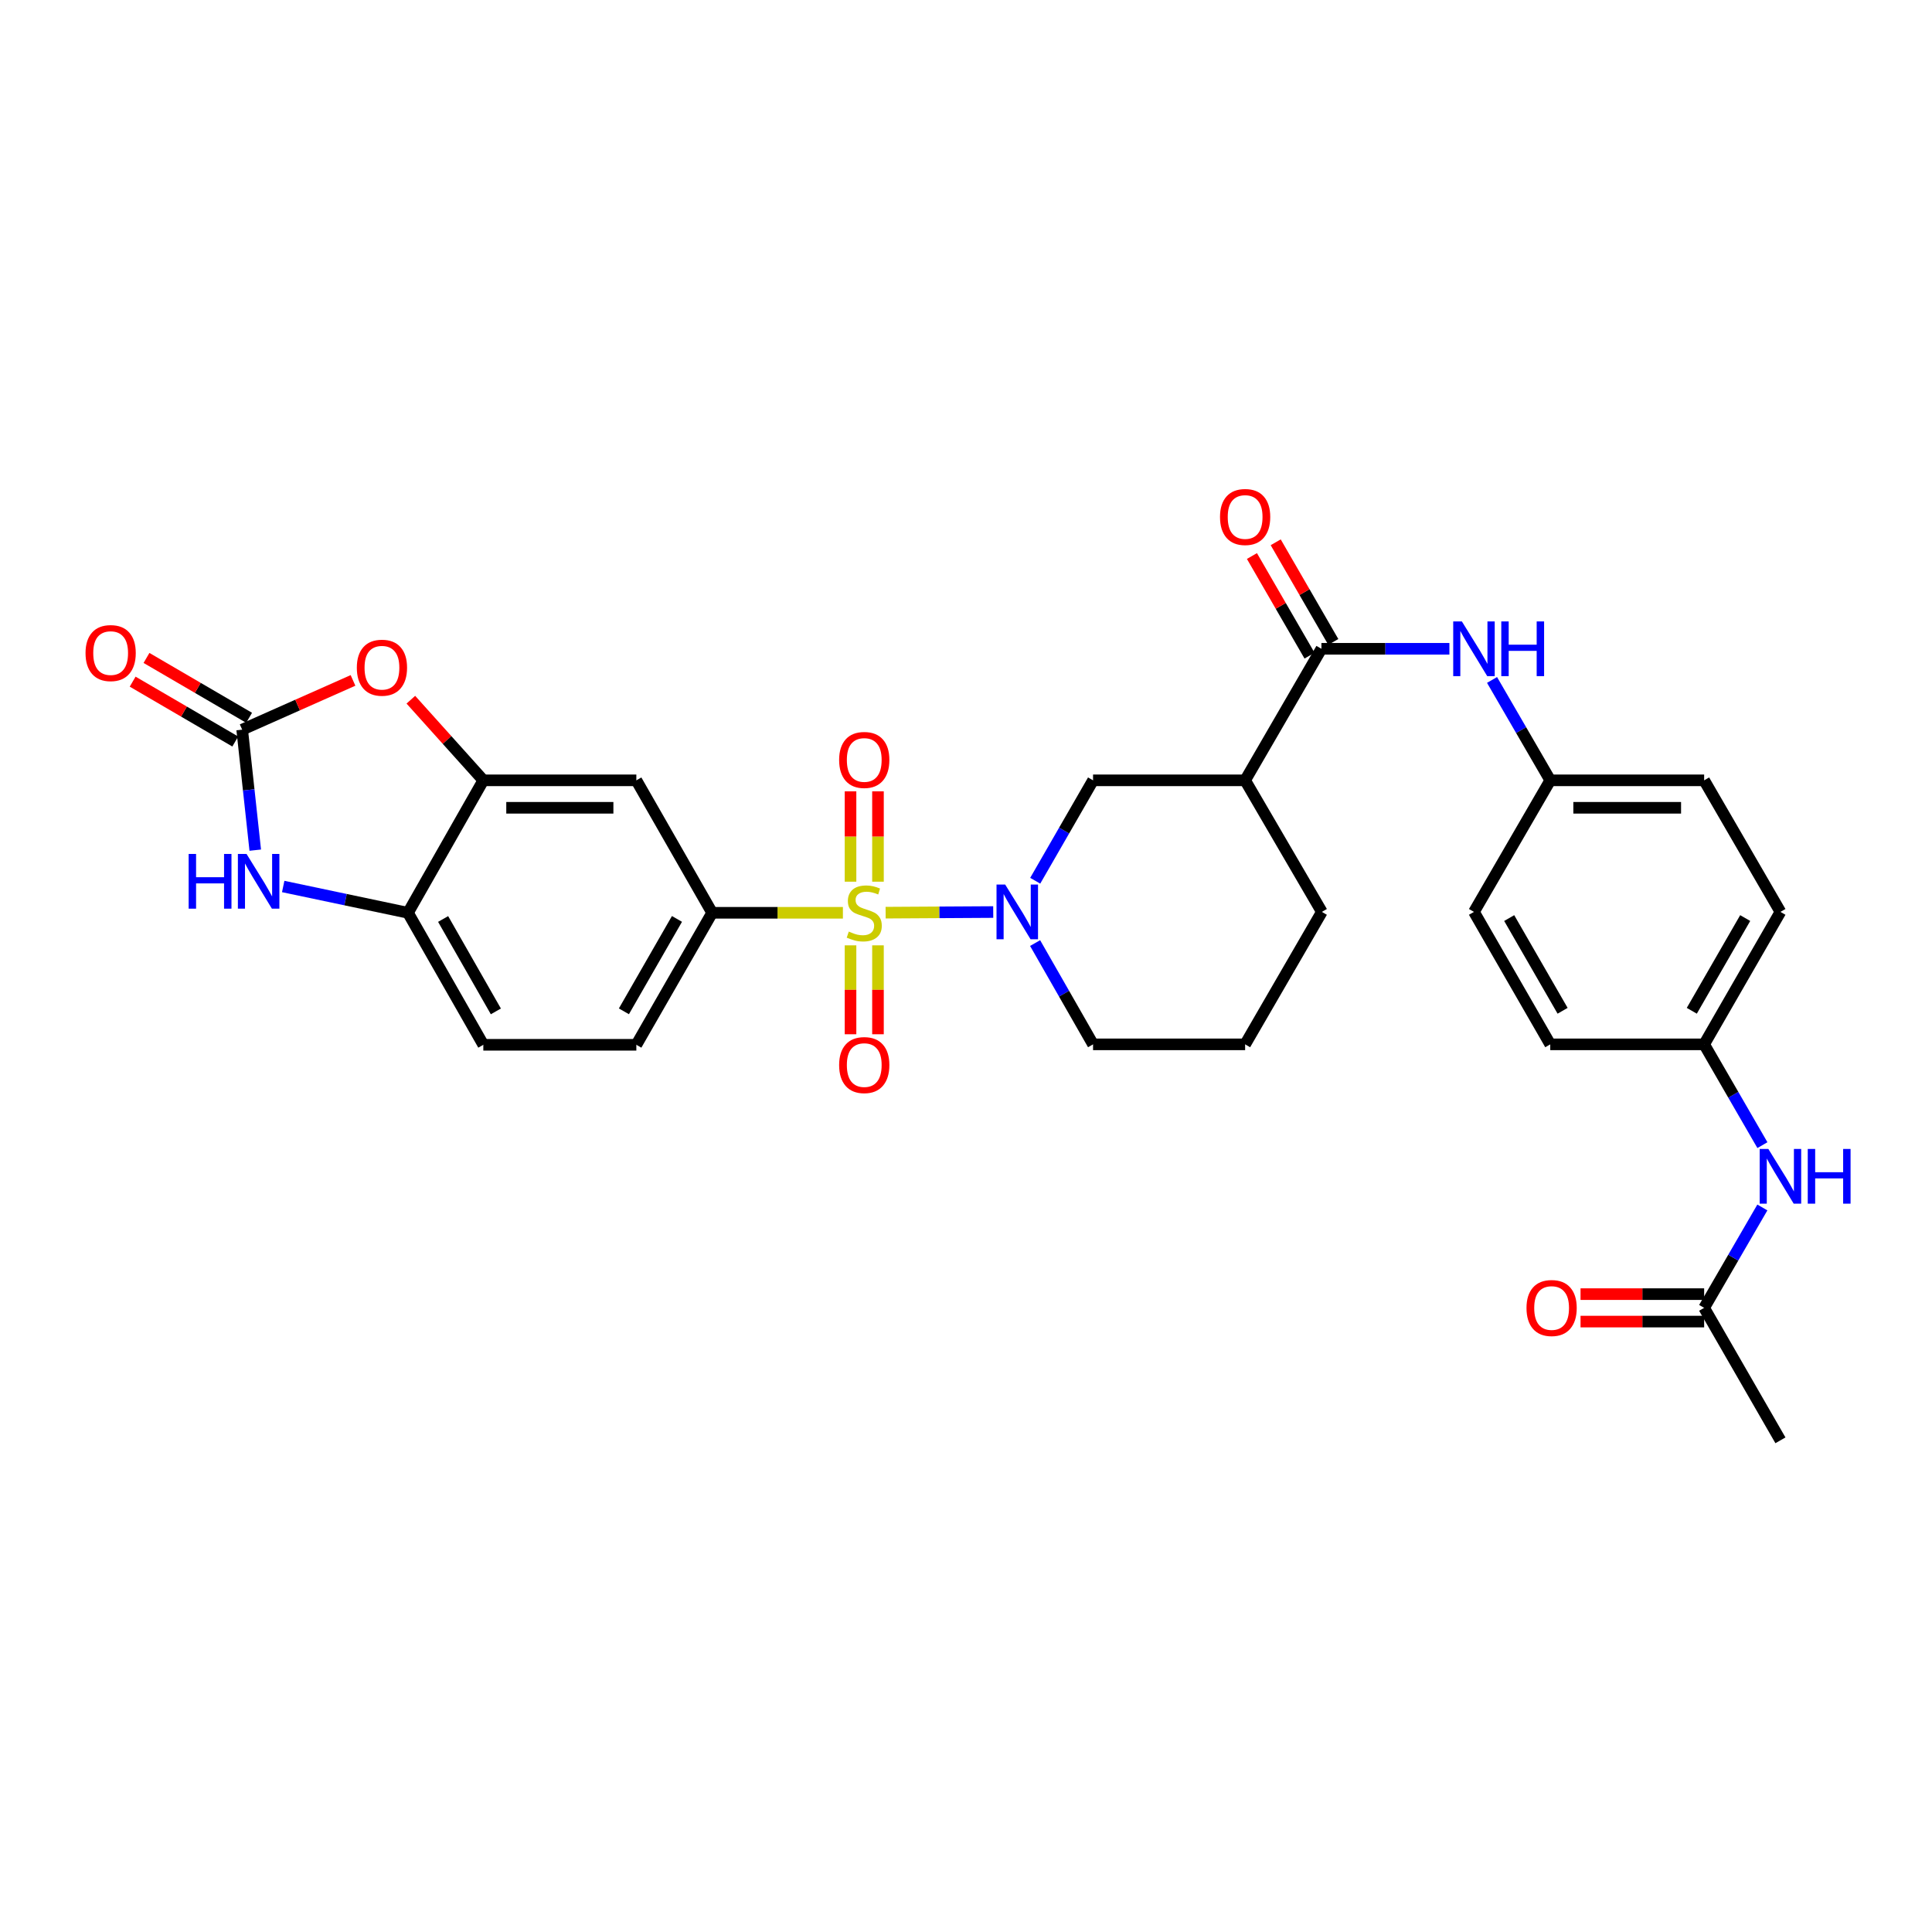 <?xml version='1.0' encoding='iso-8859-1'?>
<svg version='1.1' baseProfile='full'
              xmlns='http://www.w3.org/2000/svg'
                      xmlns:rdkit='http://www.rdkit.org/xml'
                      xmlns:xlink='http://www.w3.org/1999/xlink'
                  xml:space='preserve'
width='1000px' height='1000px' viewBox='0 0 1000 1000'>
<!-- END OF HEADER -->
<rect style='opacity:1.0;fill:#FFFFFF;stroke:none' width='1000' height='1000' x='0' y='0'> </rect>
<path class='bond-0' d='M 458.394,472.395 L 486.244,472.232' style='fill:none;fill-rule:evenodd;stroke:#CCCC00;stroke-width:6px;stroke-linecap:butt;stroke-linejoin:miter;stroke-opacity:1' />
<path class='bond-0' d='M 486.244,472.232 L 514.093,472.068' style='fill:none;fill-rule:evenodd;stroke:#0000FF;stroke-width:6px;stroke-linecap:butt;stroke-linejoin:miter;stroke-opacity:1' />
<path class='bond-2' d='M 436.286,472.46 L 402.445,472.46' style='fill:none;fill-rule:evenodd;stroke:#CCCC00;stroke-width:6px;stroke-linecap:butt;stroke-linejoin:miter;stroke-opacity:1' />
<path class='bond-2' d='M 402.445,472.46 L 368.605,472.46' style='fill:none;fill-rule:evenodd;stroke:#000000;stroke-width:6px;stroke-linecap:butt;stroke-linejoin:miter;stroke-opacity:1' />
<path class='bond-12' d='M 454.439,456.361 L 454.439,432.982' style='fill:none;fill-rule:evenodd;stroke:#CCCC00;stroke-width:6px;stroke-linecap:butt;stroke-linejoin:miter;stroke-opacity:1' />
<path class='bond-12' d='M 454.439,432.982 L 454.439,409.603' style='fill:none;fill-rule:evenodd;stroke:#FF0000;stroke-width:6px;stroke-linecap:butt;stroke-linejoin:miter;stroke-opacity:1' />
<path class='bond-12' d='M 440.229,456.361 L 440.229,432.982' style='fill:none;fill-rule:evenodd;stroke:#CCCC00;stroke-width:6px;stroke-linecap:butt;stroke-linejoin:miter;stroke-opacity:1' />
<path class='bond-12' d='M 440.229,432.982 L 440.229,409.603' style='fill:none;fill-rule:evenodd;stroke:#FF0000;stroke-width:6px;stroke-linecap:butt;stroke-linejoin:miter;stroke-opacity:1' />
<path class='bond-13' d='M 440.229,489.309 L 440.229,512.32' style='fill:none;fill-rule:evenodd;stroke:#CCCC00;stroke-width:6px;stroke-linecap:butt;stroke-linejoin:miter;stroke-opacity:1' />
<path class='bond-13' d='M 440.229,512.32 L 440.229,535.33' style='fill:none;fill-rule:evenodd;stroke:#FF0000;stroke-width:6px;stroke-linecap:butt;stroke-linejoin:miter;stroke-opacity:1' />
<path class='bond-13' d='M 454.439,489.309 L 454.439,512.32' style='fill:none;fill-rule:evenodd;stroke:#CCCC00;stroke-width:6px;stroke-linecap:butt;stroke-linejoin:miter;stroke-opacity:1' />
<path class='bond-13' d='M 454.439,512.32 L 454.439,535.33' style='fill:none;fill-rule:evenodd;stroke:#FF0000;stroke-width:6px;stroke-linecap:butt;stroke-linejoin:miter;stroke-opacity:1' />
<path class='bond-9' d='M 535.826,455.87 L 550.794,429.884' style='fill:none;fill-rule:evenodd;stroke:#0000FF;stroke-width:6px;stroke-linecap:butt;stroke-linejoin:miter;stroke-opacity:1' />
<path class='bond-9' d='M 550.794,429.884 L 565.763,403.899' style='fill:none;fill-rule:evenodd;stroke:#000000;stroke-width:6px;stroke-linecap:butt;stroke-linejoin:miter;stroke-opacity:1' />
<path class='bond-23' d='M 535.768,488.129 L 550.766,514.343' style='fill:none;fill-rule:evenodd;stroke:#0000FF;stroke-width:6px;stroke-linecap:butt;stroke-linejoin:miter;stroke-opacity:1' />
<path class='bond-23' d='M 550.766,514.343 L 565.763,540.556' style='fill:none;fill-rule:evenodd;stroke:#000000;stroke-width:6px;stroke-linecap:butt;stroke-linejoin:miter;stroke-opacity:1' />
<path class='bond-1' d='M 125.351,377.666 L 154.033,364.922' style='fill:none;fill-rule:evenodd;stroke:#000000;stroke-width:6px;stroke-linecap:butt;stroke-linejoin:miter;stroke-opacity:1' />
<path class='bond-1' d='M 154.033,364.922 L 182.715,352.177' style='fill:none;fill-rule:evenodd;stroke:#FF0000;stroke-width:6px;stroke-linecap:butt;stroke-linejoin:miter;stroke-opacity:1' />
<path class='bond-16' d='M 128.931,371.529 L 102.377,356.038' style='fill:none;fill-rule:evenodd;stroke:#000000;stroke-width:6px;stroke-linecap:butt;stroke-linejoin:miter;stroke-opacity:1' />
<path class='bond-16' d='M 102.377,356.038 L 75.822,340.547' style='fill:none;fill-rule:evenodd;stroke:#FF0000;stroke-width:6px;stroke-linecap:butt;stroke-linejoin:miter;stroke-opacity:1' />
<path class='bond-16' d='M 121.771,383.803 L 95.216,368.312' style='fill:none;fill-rule:evenodd;stroke:#000000;stroke-width:6px;stroke-linecap:butt;stroke-linejoin:miter;stroke-opacity:1' />
<path class='bond-16' d='M 95.216,368.312 L 68.662,352.821' style='fill:none;fill-rule:evenodd;stroke:#FF0000;stroke-width:6px;stroke-linecap:butt;stroke-linejoin:miter;stroke-opacity:1' />
<path class='bond-33' d='M 125.351,377.666 L 128.735,408.85' style='fill:none;fill-rule:evenodd;stroke:#000000;stroke-width:6px;stroke-linecap:butt;stroke-linejoin:miter;stroke-opacity:1' />
<path class='bond-33' d='M 128.735,408.85 L 132.119,440.033' style='fill:none;fill-rule:evenodd;stroke:#0000FF;stroke-width:6px;stroke-linecap:butt;stroke-linejoin:miter;stroke-opacity:1' />
<path class='bond-8' d='M 368.605,472.46 L 329.37,403.899' style='fill:none;fill-rule:evenodd;stroke:#000000;stroke-width:6px;stroke-linecap:butt;stroke-linejoin:miter;stroke-opacity:1' />
<path class='bond-18' d='M 368.605,472.46 L 329.37,540.785' style='fill:none;fill-rule:evenodd;stroke:#000000;stroke-width:6px;stroke-linecap:butt;stroke-linejoin:miter;stroke-opacity:1' />
<path class='bond-18' d='M 350.397,475.633 L 322.933,523.46' style='fill:none;fill-rule:evenodd;stroke:#000000;stroke-width:6px;stroke-linecap:butt;stroke-linejoin:miter;stroke-opacity:1' />
<path class='bond-3' d='M 146.584,458.847 L 178.877,465.654' style='fill:none;fill-rule:evenodd;stroke:#0000FF;stroke-width:6px;stroke-linecap:butt;stroke-linejoin:miter;stroke-opacity:1' />
<path class='bond-3' d='M 178.877,465.654 L 211.17,472.46' style='fill:none;fill-rule:evenodd;stroke:#000000;stroke-width:6px;stroke-linecap:butt;stroke-linejoin:miter;stroke-opacity:1' />
<path class='bond-4' d='M 683.964,335.811 L 644.477,403.899' style='fill:none;fill-rule:evenodd;stroke:#000000;stroke-width:6px;stroke-linecap:butt;stroke-linejoin:miter;stroke-opacity:1' />
<path class='bond-11' d='M 683.964,335.811 L 717.086,335.811' style='fill:none;fill-rule:evenodd;stroke:#000000;stroke-width:6px;stroke-linecap:butt;stroke-linejoin:miter;stroke-opacity:1' />
<path class='bond-11' d='M 717.086,335.811 L 750.208,335.811' style='fill:none;fill-rule:evenodd;stroke:#0000FF;stroke-width:6px;stroke-linecap:butt;stroke-linejoin:miter;stroke-opacity:1' />
<path class='bond-17' d='M 690.115,332.255 L 675.208,306.471' style='fill:none;fill-rule:evenodd;stroke:#000000;stroke-width:6px;stroke-linecap:butt;stroke-linejoin:miter;stroke-opacity:1' />
<path class='bond-17' d='M 675.208,306.471 L 660.301,280.686' style='fill:none;fill-rule:evenodd;stroke:#FF0000;stroke-width:6px;stroke-linecap:butt;stroke-linejoin:miter;stroke-opacity:1' />
<path class='bond-17' d='M 677.813,339.367 L 662.906,313.583' style='fill:none;fill-rule:evenodd;stroke:#000000;stroke-width:6px;stroke-linecap:butt;stroke-linejoin:miter;stroke-opacity:1' />
<path class='bond-17' d='M 662.906,313.583 L 648,287.798' style='fill:none;fill-rule:evenodd;stroke:#FF0000;stroke-width:6px;stroke-linecap:butt;stroke-linejoin:miter;stroke-opacity:1' />
<path class='bond-5' d='M 212.657,362.167 L 231.412,383.033' style='fill:none;fill-rule:evenodd;stroke:#FF0000;stroke-width:6px;stroke-linecap:butt;stroke-linejoin:miter;stroke-opacity:1' />
<path class='bond-5' d='M 231.412,383.033 L 250.167,403.899' style='fill:none;fill-rule:evenodd;stroke:#000000;stroke-width:6px;stroke-linecap:butt;stroke-linejoin:miter;stroke-opacity:1' />
<path class='bond-6' d='M 250.167,403.899 L 329.37,403.899' style='fill:none;fill-rule:evenodd;stroke:#000000;stroke-width:6px;stroke-linecap:butt;stroke-linejoin:miter;stroke-opacity:1' />
<path class='bond-6' d='M 262.048,418.109 L 317.49,418.109' style='fill:none;fill-rule:evenodd;stroke:#000000;stroke-width:6px;stroke-linecap:butt;stroke-linejoin:miter;stroke-opacity:1' />
<path class='bond-31' d='M 250.167,403.899 L 211.17,472.46' style='fill:none;fill-rule:evenodd;stroke:#000000;stroke-width:6px;stroke-linecap:butt;stroke-linejoin:miter;stroke-opacity:1' />
<path class='bond-7' d='M 644.477,403.899 L 565.763,403.899' style='fill:none;fill-rule:evenodd;stroke:#000000;stroke-width:6px;stroke-linecap:butt;stroke-linejoin:miter;stroke-opacity:1' />
<path class='bond-32' d='M 644.477,403.899 L 684.193,471.995' style='fill:none;fill-rule:evenodd;stroke:#000000;stroke-width:6px;stroke-linecap:butt;stroke-linejoin:miter;stroke-opacity:1' />
<path class='bond-10' d='M 211.17,472.46 L 250.167,540.785' style='fill:none;fill-rule:evenodd;stroke:#000000;stroke-width:6px;stroke-linecap:butt;stroke-linejoin:miter;stroke-opacity:1' />
<path class='bond-10' d='M 229.36,475.665 L 256.659,523.493' style='fill:none;fill-rule:evenodd;stroke:#000000;stroke-width:6px;stroke-linecap:butt;stroke-linejoin:miter;stroke-opacity:1' />
<path class='bond-21' d='M 772.275,351.939 L 787.342,377.919' style='fill:none;fill-rule:evenodd;stroke:#0000FF;stroke-width:6px;stroke-linecap:butt;stroke-linejoin:miter;stroke-opacity:1' />
<path class='bond-21' d='M 787.342,377.919 L 802.409,403.899' style='fill:none;fill-rule:evenodd;stroke:#000000;stroke-width:6px;stroke-linecap:butt;stroke-linejoin:miter;stroke-opacity:1' />
<path class='bond-14' d='M 882.062,676.945 L 897.129,650.965' style='fill:none;fill-rule:evenodd;stroke:#000000;stroke-width:6px;stroke-linecap:butt;stroke-linejoin:miter;stroke-opacity:1' />
<path class='bond-14' d='M 897.129,650.965 L 912.196,624.985' style='fill:none;fill-rule:evenodd;stroke:#0000FF;stroke-width:6px;stroke-linecap:butt;stroke-linejoin:miter;stroke-opacity:1' />
<path class='bond-20' d='M 882.062,669.84 L 850.074,669.84' style='fill:none;fill-rule:evenodd;stroke:#000000;stroke-width:6px;stroke-linecap:butt;stroke-linejoin:miter;stroke-opacity:1' />
<path class='bond-20' d='M 850.074,669.84 L 818.086,669.84' style='fill:none;fill-rule:evenodd;stroke:#FF0000;stroke-width:6px;stroke-linecap:butt;stroke-linejoin:miter;stroke-opacity:1' />
<path class='bond-20' d='M 882.062,684.05 L 850.074,684.05' style='fill:none;fill-rule:evenodd;stroke:#000000;stroke-width:6px;stroke-linecap:butt;stroke-linejoin:miter;stroke-opacity:1' />
<path class='bond-20' d='M 850.074,684.05 L 818.086,684.05' style='fill:none;fill-rule:evenodd;stroke:#FF0000;stroke-width:6px;stroke-linecap:butt;stroke-linejoin:miter;stroke-opacity:1' />
<path class='bond-30' d='M 882.062,676.945 L 921.549,745.507' style='fill:none;fill-rule:evenodd;stroke:#000000;stroke-width:6px;stroke-linecap:butt;stroke-linejoin:miter;stroke-opacity:1' />
<path class='bond-15' d='M 912.223,592.725 L 897.142,566.641' style='fill:none;fill-rule:evenodd;stroke:#0000FF;stroke-width:6px;stroke-linecap:butt;stroke-linejoin:miter;stroke-opacity:1' />
<path class='bond-15' d='M 897.142,566.641 L 882.062,540.556' style='fill:none;fill-rule:evenodd;stroke:#000000;stroke-width:6px;stroke-linecap:butt;stroke-linejoin:miter;stroke-opacity:1' />
<path class='bond-19' d='M 329.37,540.785 L 250.167,540.785' style='fill:none;fill-rule:evenodd;stroke:#000000;stroke-width:6px;stroke-linecap:butt;stroke-linejoin:miter;stroke-opacity:1' />
<path class='bond-25' d='M 802.409,403.899 L 762.922,471.995' style='fill:none;fill-rule:evenodd;stroke:#000000;stroke-width:6px;stroke-linecap:butt;stroke-linejoin:miter;stroke-opacity:1' />
<path class='bond-26' d='M 802.409,403.899 L 882.062,403.899' style='fill:none;fill-rule:evenodd;stroke:#000000;stroke-width:6px;stroke-linecap:butt;stroke-linejoin:miter;stroke-opacity:1' />
<path class='bond-26' d='M 814.357,418.109 L 870.114,418.109' style='fill:none;fill-rule:evenodd;stroke:#000000;stroke-width:6px;stroke-linecap:butt;stroke-linejoin:miter;stroke-opacity:1' />
<path class='bond-22' d='M 882.062,540.556 L 921.549,471.995' style='fill:none;fill-rule:evenodd;stroke:#000000;stroke-width:6px;stroke-linecap:butt;stroke-linejoin:miter;stroke-opacity:1' />
<path class='bond-22' d='M 875.672,523.18 L 903.313,475.187' style='fill:none;fill-rule:evenodd;stroke:#000000;stroke-width:6px;stroke-linecap:butt;stroke-linejoin:miter;stroke-opacity:1' />
<path class='bond-34' d='M 882.062,540.556 L 802.409,540.556' style='fill:none;fill-rule:evenodd;stroke:#000000;stroke-width:6px;stroke-linecap:butt;stroke-linejoin:miter;stroke-opacity:1' />
<path class='bond-29' d='M 565.763,540.556 L 644.477,540.556' style='fill:none;fill-rule:evenodd;stroke:#000000;stroke-width:6px;stroke-linecap:butt;stroke-linejoin:miter;stroke-opacity:1' />
<path class='bond-24' d='M 684.193,471.995 L 644.477,540.556' style='fill:none;fill-rule:evenodd;stroke:#000000;stroke-width:6px;stroke-linecap:butt;stroke-linejoin:miter;stroke-opacity:1' />
<path class='bond-27' d='M 762.922,471.995 L 802.409,540.556' style='fill:none;fill-rule:evenodd;stroke:#000000;stroke-width:6px;stroke-linecap:butt;stroke-linejoin:miter;stroke-opacity:1' />
<path class='bond-27' d='M 781.159,475.187 L 808.8,523.18' style='fill:none;fill-rule:evenodd;stroke:#000000;stroke-width:6px;stroke-linecap:butt;stroke-linejoin:miter;stroke-opacity:1' />
<path class='bond-28' d='M 882.062,403.899 L 921.549,471.995' style='fill:none;fill-rule:evenodd;stroke:#000000;stroke-width:6px;stroke-linecap:butt;stroke-linejoin:miter;stroke-opacity:1' />
<path  class='atom-0' d='M 439.334 482.18
Q 439.654 482.3, 440.974 482.86
Q 442.294 483.42, 443.734 483.78
Q 445.214 484.1, 446.654 484.1
Q 449.334 484.1, 450.894 482.82
Q 452.454 481.5, 452.454 479.22
Q 452.454 477.66, 451.654 476.7
Q 450.894 475.74, 449.694 475.22
Q 448.494 474.7, 446.494 474.1
Q 443.974 473.34, 442.454 472.62
Q 440.974 471.9, 439.894 470.38
Q 438.854 468.86, 438.854 466.3
Q 438.854 462.74, 441.254 460.54
Q 443.694 458.34, 448.494 458.34
Q 451.774 458.34, 455.494 459.9
L 454.574 462.98
Q 451.174 461.58, 448.614 461.58
Q 445.854 461.58, 444.334 462.74
Q 442.814 463.86, 442.854 465.82
Q 442.854 467.34, 443.614 468.26
Q 444.414 469.18, 445.534 469.7
Q 446.694 470.22, 448.614 470.82
Q 451.174 471.62, 452.694 472.42
Q 454.214 473.22, 455.294 474.86
Q 456.414 476.46, 456.414 479.22
Q 456.414 483.14, 453.774 485.26
Q 451.174 487.34, 446.814 487.34
Q 444.294 487.34, 442.374 486.78
Q 440.494 486.26, 438.254 485.34
L 439.334 482.18
' fill='#CCCC00'/>
<path  class='atom-1' d='M 520.277 457.835
L 529.557 472.835
Q 530.477 474.315, 531.957 476.995
Q 533.437 479.675, 533.517 479.835
L 533.517 457.835
L 537.277 457.835
L 537.277 486.155
L 533.397 486.155
L 523.437 469.755
Q 522.277 467.835, 521.037 465.635
Q 519.837 463.435, 519.477 462.755
L 519.477 486.155
L 515.797 486.155
L 515.797 457.835
L 520.277 457.835
' fill='#0000FF'/>
<path  class='atom-4' d='M 97.649 442.007
L 101.489 442.007
L 101.489 454.047
L 115.969 454.047
L 115.969 442.007
L 119.809 442.007
L 119.809 470.327
L 115.969 470.327
L 115.969 457.247
L 101.489 457.247
L 101.489 470.327
L 97.649 470.327
L 97.649 442.007
' fill='#0000FF'/>
<path  class='atom-4' d='M 127.609 442.007
L 136.889 457.007
Q 137.809 458.487, 139.289 461.167
Q 140.769 463.847, 140.849 464.007
L 140.849 442.007
L 144.609 442.007
L 144.609 470.327
L 140.729 470.327
L 130.769 453.927
Q 129.609 452.007, 128.369 449.807
Q 127.169 447.607, 126.809 446.927
L 126.809 470.327
L 123.129 470.327
L 123.129 442.007
L 127.609 442.007
' fill='#0000FF'/>
<path  class='atom-6' d='M 184.694 345.601
Q 184.694 338.801, 188.054 335.001
Q 191.414 331.201, 197.694 331.201
Q 203.974 331.201, 207.334 335.001
Q 210.694 338.801, 210.694 345.601
Q 210.694 352.481, 207.294 356.401
Q 203.894 360.281, 197.694 360.281
Q 191.454 360.281, 188.054 356.401
Q 184.694 352.521, 184.694 345.601
M 197.694 357.081
Q 202.014 357.081, 204.334 354.201
Q 206.694 351.281, 206.694 345.601
Q 206.694 340.041, 204.334 337.241
Q 202.014 334.401, 197.694 334.401
Q 193.374 334.401, 191.014 337.201
Q 188.694 340.001, 188.694 345.601
Q 188.694 351.321, 191.014 354.201
Q 193.374 357.081, 197.694 357.081
' fill='#FF0000'/>
<path  class='atom-12' d='M 756.662 321.651
L 765.942 336.651
Q 766.862 338.131, 768.342 340.811
Q 769.822 343.491, 769.902 343.651
L 769.902 321.651
L 773.662 321.651
L 773.662 349.971
L 769.782 349.971
L 759.822 333.571
Q 758.662 331.651, 757.422 329.451
Q 756.222 327.251, 755.862 326.571
L 755.862 349.971
L 752.182 349.971
L 752.182 321.651
L 756.662 321.651
' fill='#0000FF'/>
<path  class='atom-12' d='M 777.062 321.651
L 780.902 321.651
L 780.902 333.691
L 795.382 333.691
L 795.382 321.651
L 799.222 321.651
L 799.222 349.971
L 795.382 349.971
L 795.382 336.891
L 780.902 336.891
L 780.902 349.971
L 777.062 349.971
L 777.062 321.651
' fill='#0000FF'/>
<path  class='atom-13' d='M 434.334 393.345
Q 434.334 386.545, 437.694 382.745
Q 441.054 378.945, 447.334 378.945
Q 453.614 378.945, 456.974 382.745
Q 460.334 386.545, 460.334 393.345
Q 460.334 400.225, 456.934 404.145
Q 453.534 408.025, 447.334 408.025
Q 441.094 408.025, 437.694 404.145
Q 434.334 400.265, 434.334 393.345
M 447.334 404.825
Q 451.654 404.825, 453.974 401.945
Q 456.334 399.025, 456.334 393.345
Q 456.334 387.785, 453.974 384.985
Q 451.654 382.145, 447.334 382.145
Q 443.014 382.145, 440.654 384.945
Q 438.334 387.745, 438.334 393.345
Q 438.334 399.065, 440.654 401.945
Q 443.014 404.825, 447.334 404.825
' fill='#FF0000'/>
<path  class='atom-14' d='M 434.334 551.278
Q 434.334 544.478, 437.694 540.678
Q 441.054 536.878, 447.334 536.878
Q 453.614 536.878, 456.974 540.678
Q 460.334 544.478, 460.334 551.278
Q 460.334 558.158, 456.934 562.078
Q 453.534 565.958, 447.334 565.958
Q 441.094 565.958, 437.694 562.078
Q 434.334 558.198, 434.334 551.278
M 447.334 562.758
Q 451.654 562.758, 453.974 559.878
Q 456.334 556.958, 456.334 551.278
Q 456.334 545.718, 453.974 542.918
Q 451.654 540.078, 447.334 540.078
Q 443.014 540.078, 440.654 542.878
Q 438.334 545.678, 438.334 551.278
Q 438.334 556.998, 440.654 559.878
Q 443.014 562.758, 447.334 562.758
' fill='#FF0000'/>
<path  class='atom-16' d='M 915.289 594.697
L 924.569 609.697
Q 925.489 611.177, 926.969 613.857
Q 928.449 616.537, 928.529 616.697
L 928.529 594.697
L 932.289 594.697
L 932.289 623.017
L 928.409 623.017
L 918.449 606.617
Q 917.289 604.697, 916.049 602.497
Q 914.849 600.297, 914.489 599.617
L 914.489 623.017
L 910.809 623.017
L 910.809 594.697
L 915.289 594.697
' fill='#0000FF'/>
<path  class='atom-16' d='M 935.689 594.697
L 939.529 594.697
L 939.529 606.737
L 954.009 606.737
L 954.009 594.697
L 957.849 594.697
L 957.849 623.017
L 954.009 623.017
L 954.009 609.937
L 939.529 609.937
L 939.529 623.017
L 935.689 623.017
L 935.689 594.697
' fill='#0000FF'/>
<path  class='atom-17' d='M 44.271 338.03
Q 44.271 331.23, 47.631 327.43
Q 50.991 323.63, 57.271 323.63
Q 63.551 323.63, 66.911 327.43
Q 70.271 331.23, 70.271 338.03
Q 70.271 344.91, 66.871 348.83
Q 63.471 352.71, 57.271 352.71
Q 51.031 352.71, 47.631 348.83
Q 44.271 344.95, 44.271 338.03
M 57.271 349.51
Q 61.591 349.51, 63.911 346.63
Q 66.271 343.71, 66.271 338.03
Q 66.271 332.47, 63.911 329.67
Q 61.591 326.83, 57.271 326.83
Q 52.951 326.83, 50.591 329.63
Q 48.271 332.43, 48.271 338.03
Q 48.271 343.75, 50.591 346.63
Q 52.951 349.51, 57.271 349.51
' fill='#FF0000'/>
<path  class='atom-18' d='M 631.477 267.59
Q 631.477 260.79, 634.837 256.99
Q 638.197 253.19, 644.477 253.19
Q 650.757 253.19, 654.117 256.99
Q 657.477 260.79, 657.477 267.59
Q 657.477 274.47, 654.077 278.39
Q 650.677 282.27, 644.477 282.27
Q 638.237 282.27, 634.837 278.39
Q 631.477 274.51, 631.477 267.59
M 644.477 279.07
Q 648.797 279.07, 651.117 276.19
Q 653.477 273.27, 653.477 267.59
Q 653.477 262.03, 651.117 259.23
Q 648.797 256.39, 644.477 256.39
Q 640.157 256.39, 637.797 259.19
Q 635.477 261.99, 635.477 267.59
Q 635.477 273.31, 637.797 276.19
Q 640.157 279.07, 644.477 279.07
' fill='#FF0000'/>
<path  class='atom-21' d='M 790.112 677.025
Q 790.112 670.225, 793.472 666.425
Q 796.832 662.625, 803.112 662.625
Q 809.392 662.625, 812.752 666.425
Q 816.112 670.225, 816.112 677.025
Q 816.112 683.905, 812.712 687.825
Q 809.312 691.705, 803.112 691.705
Q 796.872 691.705, 793.472 687.825
Q 790.112 683.945, 790.112 677.025
M 803.112 688.505
Q 807.432 688.505, 809.752 685.625
Q 812.112 682.705, 812.112 677.025
Q 812.112 671.465, 809.752 668.665
Q 807.432 665.825, 803.112 665.825
Q 798.792 665.825, 796.432 668.625
Q 794.112 671.425, 794.112 677.025
Q 794.112 682.745, 796.432 685.625
Q 798.792 688.505, 803.112 688.505
' fill='#FF0000'/>
</svg>
